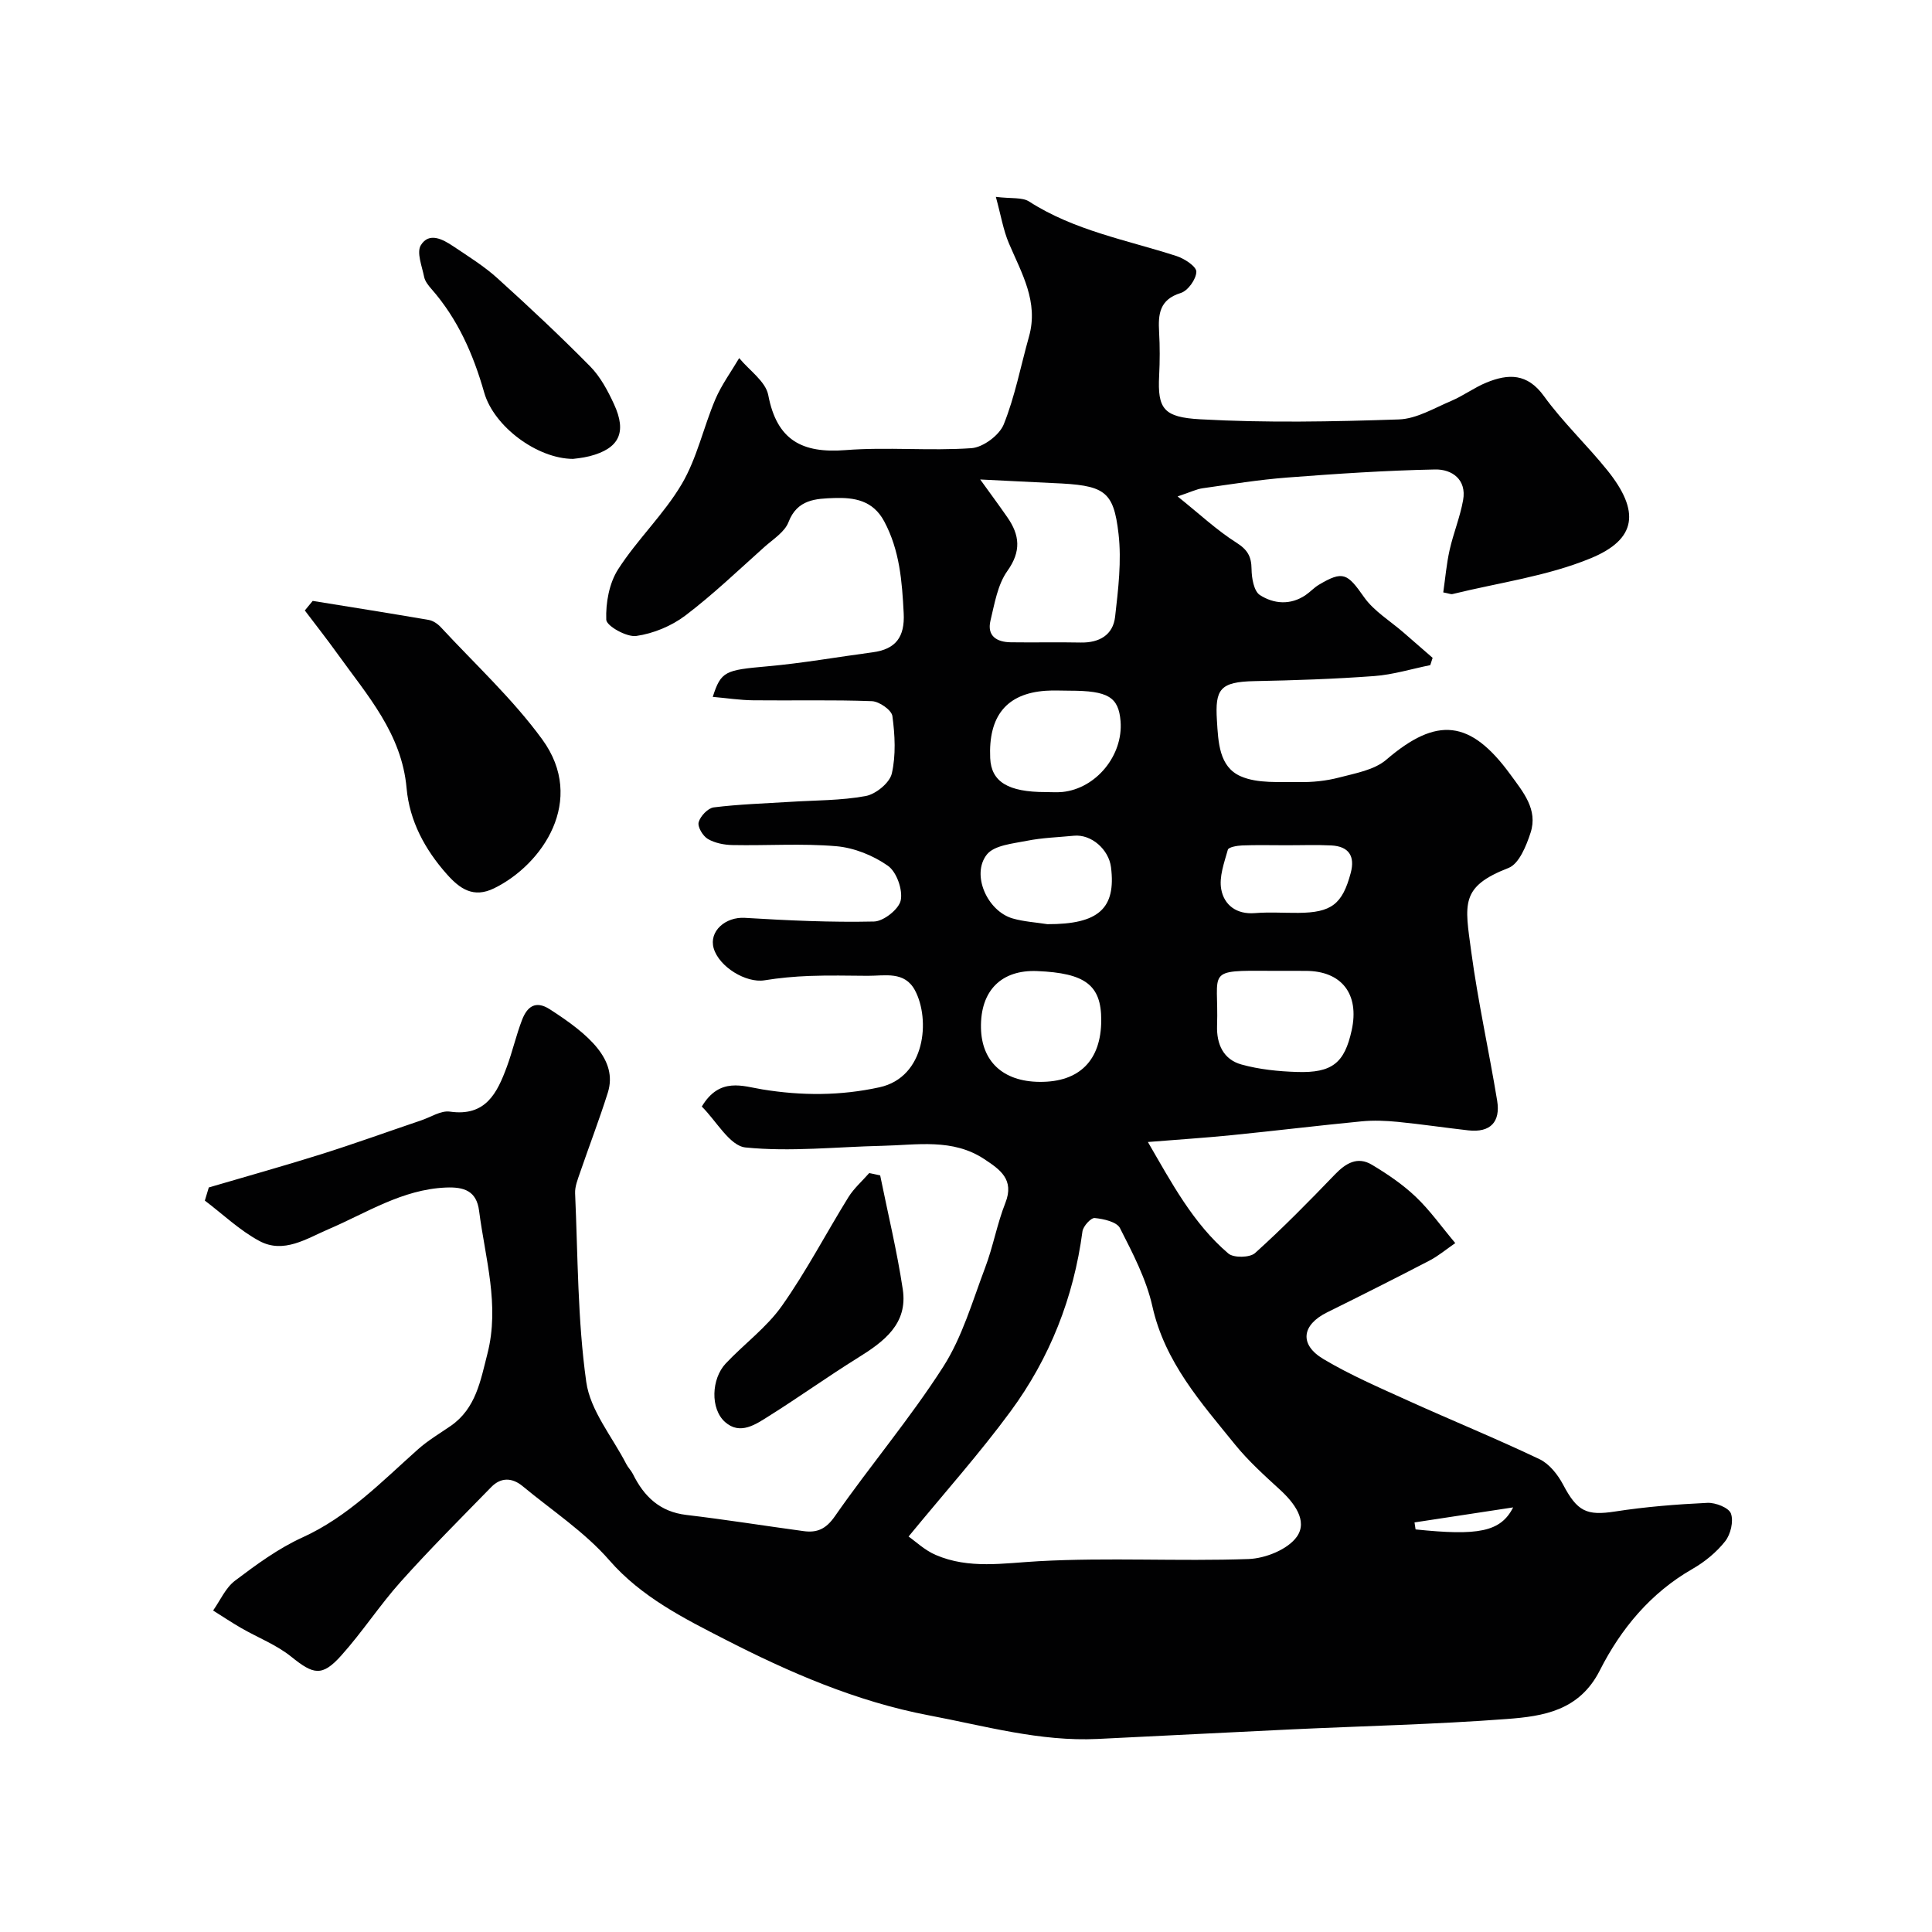 <svg enable-background="new 0 0 400 400" viewBox="0 0 400 400" xmlns="http://www.w3.org/2000/svg"><g fill="#010102"><path d="m43.23 245.85c7.74-2.28 15.51-4.44 23.2-6.86 6.96-2.19 13.83-4.68 20.75-7.02 1.99-.67 4.11-2.09 5.97-1.82 7.42 1.06 9.78-3.86 11.79-9.29 1.18-3.2 1.93-6.56 3.16-9.74 1.02-2.62 2.72-4.1 5.73-2.16 8.09 5.19 14.15 10.46 12.01 17.27-1.76 5.59-3.87 11.06-5.77 16.61-.47 1.37-1.06 2.83-1 4.23.58 13.04.5 26.18 2.31 39.05.83 5.94 5.4 11.37 8.3 17.02.37.72.99 1.31 1.35 2.03 2.3 4.66 5.57 7.83 11.07 8.48 8.11.96 16.18 2.25 24.27 3.35 2.78.38 4.62-.4 6.48-3.07 7.28-10.46 15.57-20.24 22.43-30.95 3.95-6.17 6.05-13.56 8.68-20.52 1.66-4.37 2.47-9.07 4.19-13.41 1.93-4.88-1.17-6.95-4.34-9.05-6.57-4.37-13.98-2.93-21.17-2.77-9.45.21-18.97 1.28-28.29.34-3.27-.33-6.05-5.51-9.05-8.47 3.69-6.18 8.52-4.2 12.54-3.55 8.17 1.33 16.16 1.33 24.25-.44 9.55-2.09 10.55-14.05 7.35-20.06-2.16-4.05-6.22-3-9.79-3.02-4.03-.03-8.07-.12-12.09.03-3.1.12-6.21.4-9.27.9-3.82.62-9.41-2.77-10.53-6.63-1.02-3.53 2.45-6.54 6.45-6.3 8.91.54 17.84.96 26.75.76 1.98-.04 5.17-2.57 5.53-4.4.44-2.2-.86-5.88-2.66-7.14-3.04-2.14-6.99-3.73-10.68-4.05-7.11-.61-14.32-.1-21.48-.24-1.74-.03-3.67-.41-5.13-1.27-1.03-.61-2.16-2.51-1.89-3.46.35-1.26 1.92-2.92 3.13-3.07 5.21-.65 10.49-.81 15.74-1.14 5.25-.34 10.58-.26 15.72-1.21 2.09-.39 4.96-2.73 5.4-4.66.87-3.8.65-7.98.12-11.9-.17-1.24-2.72-3.02-4.24-3.08-8.18-.31-16.39-.09-24.58-.18-2.75-.03-5.5-.46-8.37-.71 1.7-5.33 2.6-5.55 11.26-6.32 7.31-.65 14.57-1.94 21.86-2.91 4.78-.64 6.66-3.17 6.41-8.09-.34-6.59-.82-13-4.03-19.01-2.35-4.39-6.22-4.97-10.32-4.84-3.79.13-7.68.24-9.5 4.99-.78 2.04-3.17 3.53-4.96 5.12-5.41 4.83-10.66 9.88-16.42 14.24-2.86 2.16-6.61 3.71-10.14 4.21-1.99.28-6.16-2.07-6.21-3.36-.13-3.48.6-7.56 2.46-10.45 3.96-6.17 9.47-11.37 13.18-17.66 3.15-5.35 4.48-11.73 6.94-17.52 1.28-3 3.27-5.7 4.94-8.54 2.09 2.54 5.48 4.83 6.02 7.66 1.78 9.36 7.02 12.09 15.99 11.39 8.65-.68 17.42.2 26.08-.4 2.4-.17 5.77-2.67 6.68-4.92 2.34-5.82 3.52-12.1 5.23-18.18 2.03-7.2-1.52-13.12-4.16-19.32-1.16-2.73-1.64-5.74-2.7-9.61 3.21.4 5.47.04 6.9.97 9.37 6.02 20.18 7.95 30.5 11.28 1.65.53 4.14 2.17 4.11 3.25-.03 1.55-1.74 3.94-3.23 4.4-4.42 1.37-4.69 4.39-4.48 8.09.17 2.99.16 6 .01 9-.36 6.92.93 8.64 8.52 9.06 13.66.76 27.4.49 41.09.03 3.67-.12 7.32-2.34 10.87-3.84 2.52-1.07 4.77-2.77 7.3-3.8 4.51-1.84 8.43-1.96 11.87 2.79 3.94 5.45 8.92 10.13 13.15 15.39 6.76 8.42 6.17 14.25-3.49 18.22-9.02 3.71-19.02 5.04-28.6 7.4-.29.07-.64-.11-1.89-.35.42-2.89.67-5.89 1.32-8.79.78-3.47 2.17-6.82 2.79-10.31.77-4.3-2.34-6.42-5.79-6.35-10.22.2-20.44.89-30.64 1.67-5.86.45-11.68 1.4-17.51 2.22-1.23.17-2.39.76-5.17 1.69 4.59 3.68 8.13 7.01 12.16 9.56 2.32 1.47 3.12 2.86 3.15 5.48.02 1.86.48 4.58 1.73 5.38 2.86 1.84 6.33 2.14 9.47 0 .95-.65 1.74-1.53 2.72-2.12 5.02-2.99 5.92-2.37 9.35 2.52 2.05 2.93 5.42 4.94 8.2 7.36 2.01 1.75 4.01 3.49 6.02 5.24-.16.5-.33 1.01-.49 1.51-3.86.78-7.69 1.97-11.58 2.26-8.25.61-16.53.89-24.8 1.05-7.19.14-8.19 1.69-7.79 8.13.28 4.55.46 9.6 4.9 11.56 3.54 1.56 8.03 1.13 12.11 1.21 2.76.05 5.62-.24 8.28-.94 3.38-.89 7.29-1.55 9.79-3.7 10.44-8.96 17.38-8.32 25.69 3.09 2.63 3.61 5.73 7.23 4.17 12.03-.88 2.71-2.39 6.46-4.57 7.3-10.06 3.91-9.05 7.43-7.71 17.37 1.39 10.32 3.67 20.53 5.36 30.81.72 4.4-1.4 6.66-5.97 6.15-4.88-.55-9.73-1.28-14.61-1.76-2.47-.24-5-.35-7.46-.11-8.97.87-17.92 1.96-26.89 2.86-5.55.56-11.11.91-17.38 1.42 4.92 8.48 9.35 16.85 16.66 23.09 1.09.93 4.45.87 5.53-.1 5.74-5.17 11.17-10.7 16.53-16.27 2.27-2.36 4.69-3.79 7.66-2.01 3.21 1.92 6.38 4.07 9.07 6.63 2.94 2.79 5.32 6.18 8.19 9.59-1.91 1.31-3.52 2.68-5.36 3.63-7.02 3.65-14.09 7.21-21.19 10.72-5.22 2.58-5.81 6.64-.75 9.66 5.57 3.32 11.59 5.91 17.51 8.6 9.05 4.1 18.25 7.85 27.22 12.12 2.02.96 3.79 3.19 4.88 5.25 2.95 5.6 4.88 6.5 10.78 5.59 6.32-.98 12.73-1.49 19.11-1.79 1.67-.08 4.43 1 4.87 2.21.58 1.61-.06 4.31-1.19 5.74-1.79 2.27-4.21 4.26-6.74 5.71-8.69 4.97-14.85 12.41-19.21 21.02-4.24 8.37-11.7 9.5-19.24 10.07-14.83 1.12-29.73 1.45-44.6 2.15-13.37.63-26.74 1.34-40.11 1.98-11.96.58-23.34-2.69-34.94-4.88-15.08-2.86-29.08-8.97-42.34-15.78-8.22-4.22-17.2-8.69-23.84-16.33-5.11-5.87-11.88-10.31-17.95-15.34-2.16-1.79-4.49-1.88-6.5.18-6.3 6.46-12.7 12.84-18.71 19.56-4.37 4.87-7.97 10.44-12.34 15.31-3.98 4.45-5.78 3.95-10.34.27-3.07-2.48-6.93-3.96-10.4-5.96-1.97-1.14-3.87-2.41-5.8-3.62 1.48-2.09 2.58-4.7 4.53-6.17 4.41-3.33 8.98-6.69 13.97-8.96 9.46-4.3 16.43-11.58 23.95-18.27 2.06-1.83 4.48-3.26 6.76-4.83 5.21-3.62 6.15-9.35 7.58-14.91 2.59-10.08-.46-19.79-1.72-29.61-.53-4.13-3.1-4.99-6.92-4.82-9.03.4-16.35 5.24-24.27 8.63-4.53 1.94-9.27 5.14-14.3 2.43-4.08-2.19-7.55-5.53-11.29-8.36.27-.94.54-1.83.82-2.72zm144.88 72.27c1.42.99 3.33 2.83 5.61 3.81 6.91 2.98 14.04 1.7 21.32 1.3 14.45-.8 28.98.06 43.45-.45 3.49-.12 8.16-1.99 10.02-4.64 2.3-3.29-.57-7.04-3.59-9.79-3.19-2.92-6.44-5.86-9.16-9.2-7.06-8.72-14.58-17.09-17.17-28.68-1.26-5.63-4.06-10.99-6.71-16.2-.66-1.3-3.38-1.91-5.23-2.09-.78-.08-2.39 1.69-2.54 2.77-1.82 13.71-6.76 26.23-14.9 37.28-6.37 8.66-13.56 16.71-21.1 25.89zm14.83-218.85c1.95 2.71 3.83 5.24 5.63 7.84 2.56 3.69 2.9 7.03-.01 11.11-2.01 2.82-2.64 6.73-3.49 10.26-.77 3.22 1.32 4.46 4.21 4.5 4.83.07 9.66-.05 14.49.05 3.83.07 6.67-1.56 7.1-5.33.65-5.69 1.36-11.55.71-17.18-1.04-9.06-2.95-10.07-13.68-10.51-4.67-.21-9.33-.47-14.96-.74zm62.41 101.73c-.66 0-1.33 0-1.99 0-14.08-.1-10.99-.14-11.38 11.34-.13 3.89 1.34 7.02 5.04 8.05s7.66 1.43 11.52 1.55c7.3.23 9.83-1.88 11.31-8.63 1.65-7.5-2.07-12.3-9.53-12.3-1.65-.01-3.31-.01-4.97-.01zm-43.91-58c-1.66 0-3.34-.1-4.99.02-8.05.58-11.84 5.23-11.44 13.95.22 4.89 3.7 7.02 11.46 7.02 1.17 0 2.34.09 3.49-.02 6.98-.71 12.6-7.58 12.04-14.65-.41-5.02-2.58-6.32-10.56-6.32zm6.56 68.2c.01-7.23-3.28-9.74-13.28-10.15-7.3-.3-11.78 3.96-11.62 11.79.14 6.83 4.47 11.1 12.18 11.15 8.22.06 12.71-4.47 12.72-12.79zm-11.16-19.86c10.62.04 14.25-3.26 13.18-11.8-.46-3.65-4.05-6.87-7.69-6.51-3.25.32-6.54.41-9.73 1.05-2.9.58-6.76.91-8.29 2.85-3.27 4.15.1 11.69 5.33 13.22 2.32.67 4.8.81 7.2 1.19zm49.31-16.34c-3 0-6-.08-8.99.04-1.03.04-2.8.35-2.95.89-.75 2.68-1.85 5.63-1.36 8.22.6 3.21 3.14 5.21 6.96 4.9 2.98-.24 5.99-.03 8.99-.05 6.85-.05 9.12-1.78 10.85-8.25.94-3.51-.4-5.52-4.01-5.71-3.15-.16-6.32-.03-9.49-.04zm26.71 140.2c.07.48.15.97.22 1.45 12.92 1.34 17.61.55 20.2-4.56-7.35 1.12-13.88 2.12-20.42 3.11z"/><path d="m64.74 124.41c8.01 1.3 16.02 2.56 24.02 3.94.89.15 1.85.8 2.49 1.49 7.1 7.67 14.89 14.85 21.01 23.24 9.2 12.61.02 25.95-9.96 30.83-4.28 2.1-7.1.11-9.79-2.92-4.55-5.12-7.72-11.02-8.33-17.8-1-11.3-8.14-19.23-14.26-27.76-2.2-3.07-4.54-6.03-6.81-9.04.53-.66 1.08-1.32 1.63-1.98z"/><path d="m182.23 243.35c1.59 7.86 3.49 15.67 4.68 23.59 1.08 7.16-3.91 10.83-9.28 14.17-6.22 3.87-12.19 8.15-18.4 12.05-2.75 1.73-5.98 4.03-9.11 1.26-3.09-2.74-2.85-8.94.13-12.12 3.81-4.05 8.47-7.45 11.63-11.93 5.06-7.16 9.14-15.02 13.77-22.5 1.15-1.85 2.86-3.34 4.31-5 .76.16 1.52.32 2.27.48z"/><path d="m118.63 95.01c-7.42-.04-16.37-6.7-18.38-13.73-2.27-7.96-5.47-15.24-10.95-21.48-.63-.72-1.31-1.58-1.49-2.48-.44-2.2-1.6-5.06-.68-6.55 1.72-2.8 4.58-1.21 6.76.25 3.1 2.08 6.32 4.08 9.08 6.57 6.56 5.93 13.02 11.98 19.23 18.28 2.11 2.15 3.64 5.02 4.92 7.8 2.72 5.88 1.06 9.2-5.05 10.78-1.56.39-3.21.52-3.44.56z"/></g></svg>